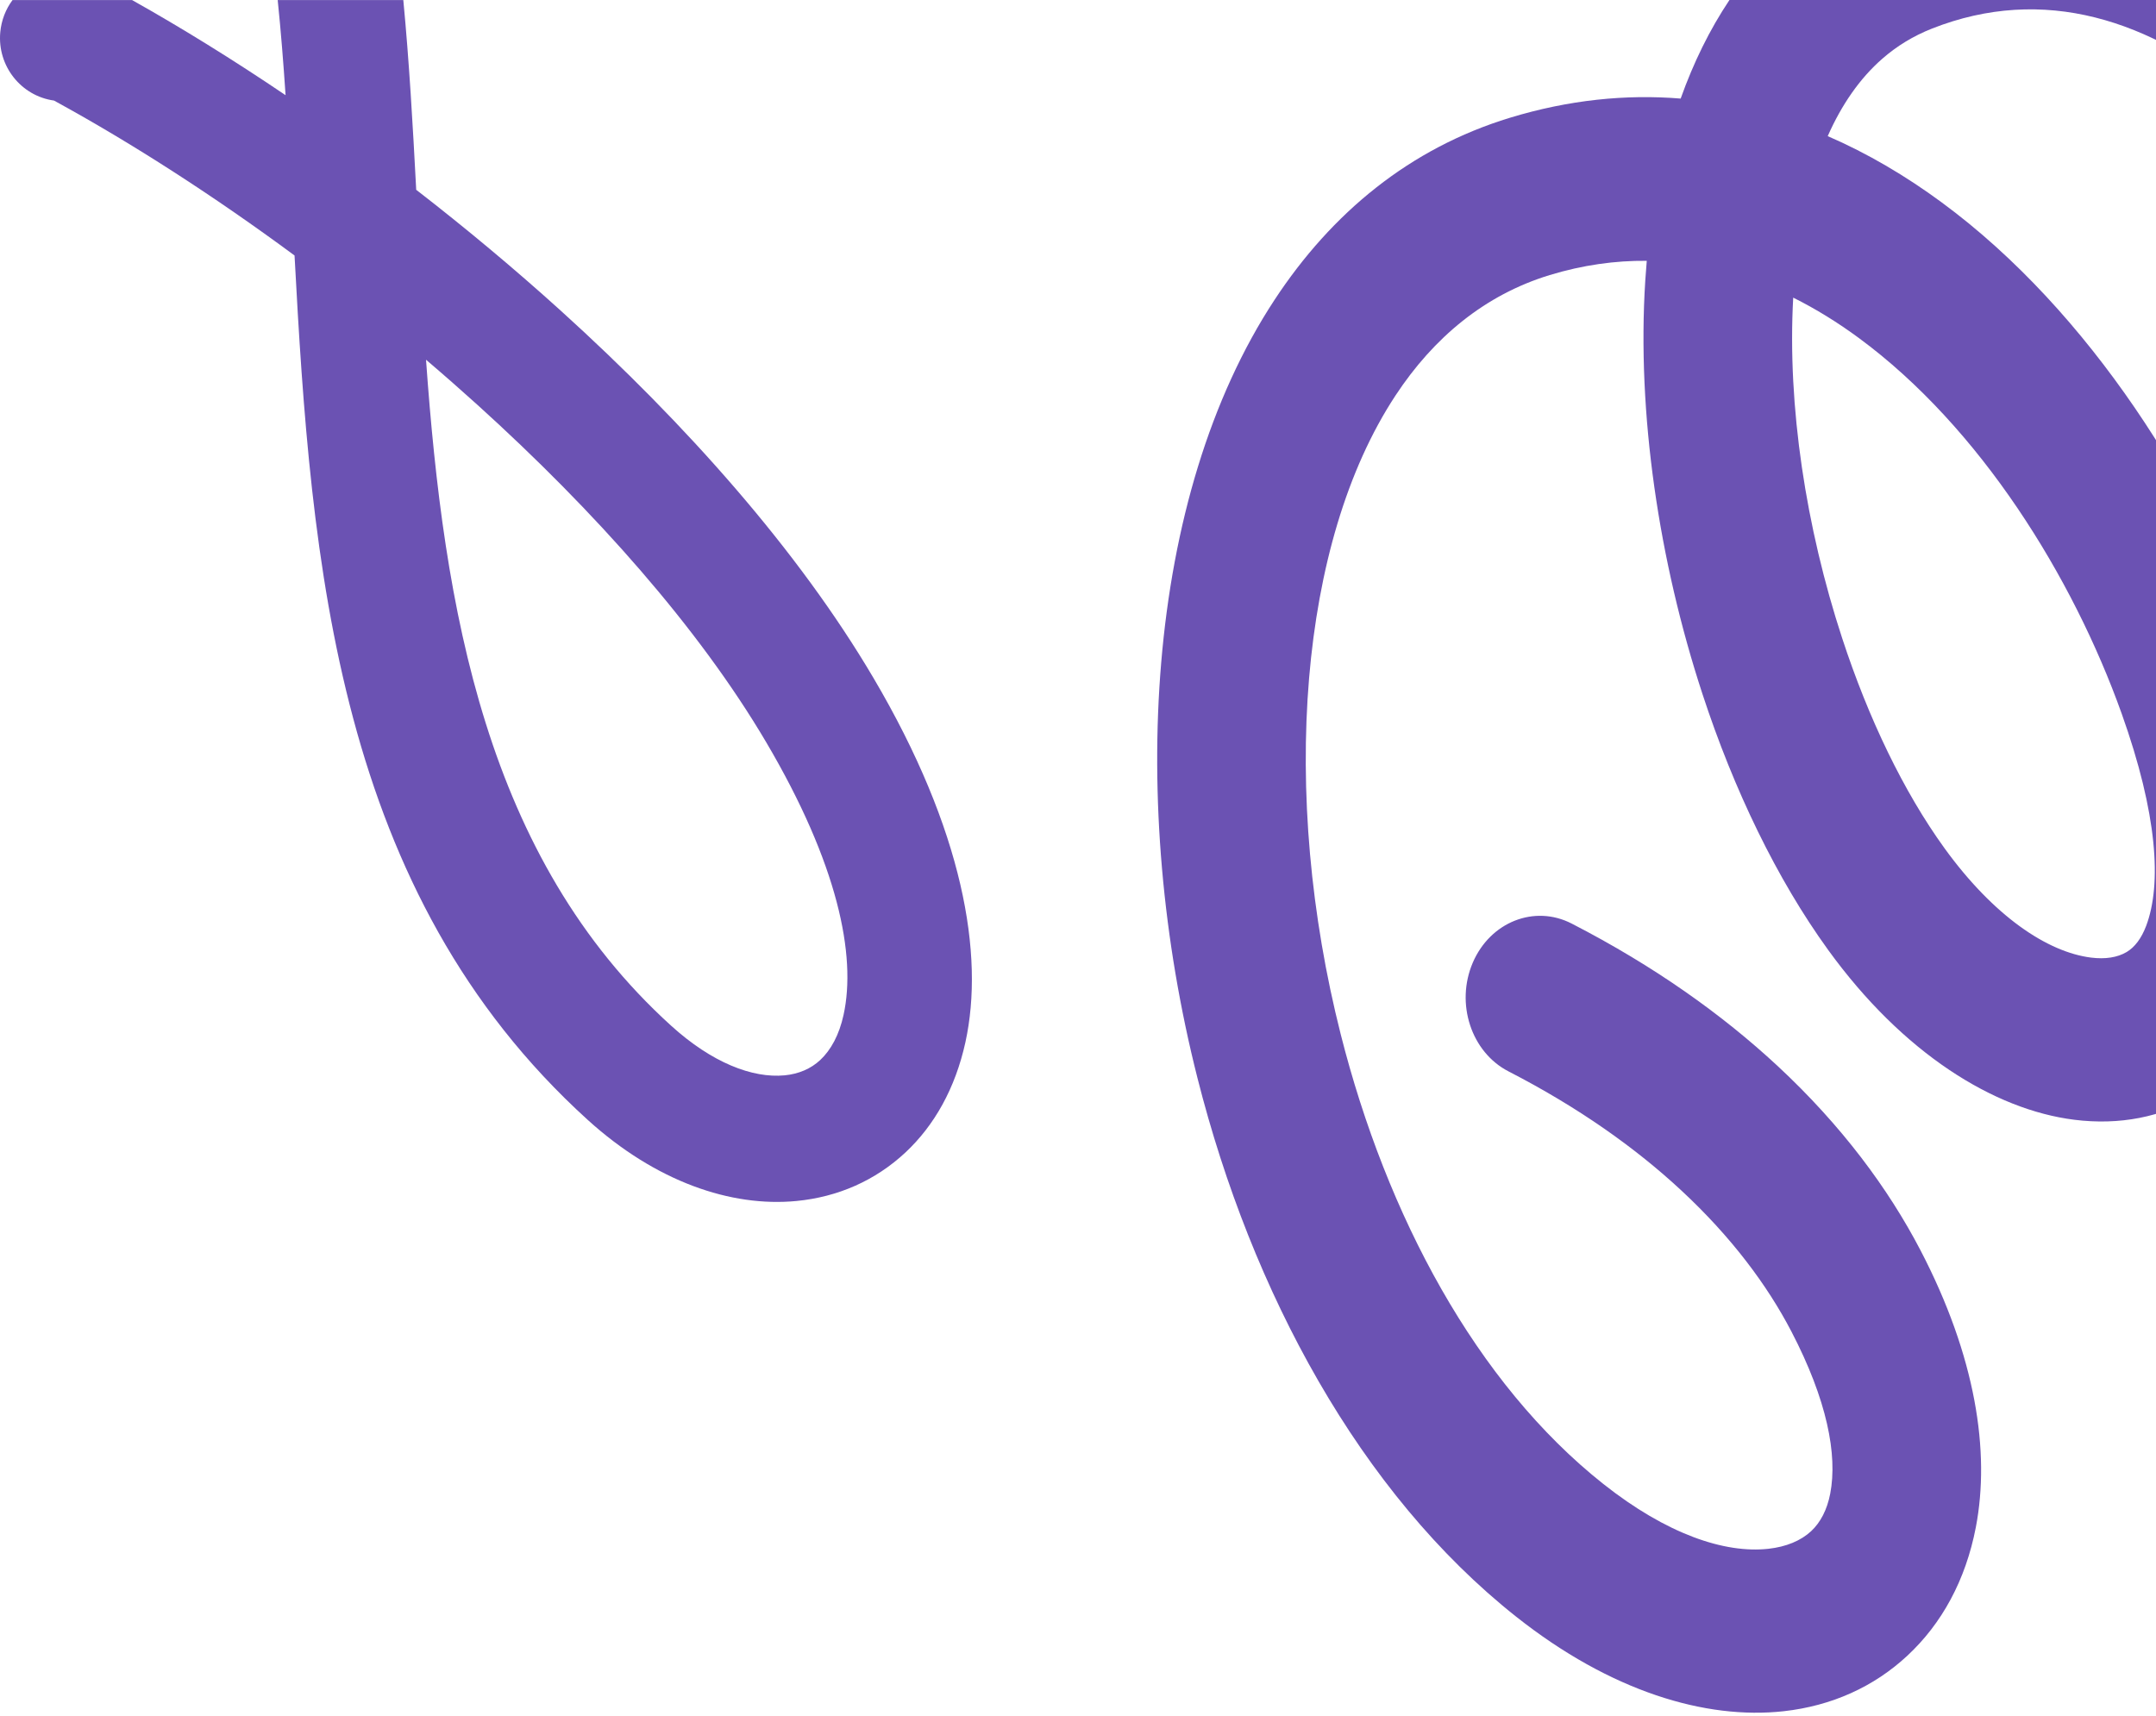 <svg width="608" height="484" viewBox="0 0 608 484" fill="none" xmlns="http://www.w3.org/2000/svg">
<path d="M113.733 0C115.393 17.352 116.413 35.287 117.373 53.528C131.283 64.295 145.003 75.732 158.183 87.662C193.483 119.612 225.143 155.294 246.283 191.14C271.633 234.121 277.663 269.265 272.253 293.938C269.383 307.01 263.443 317.448 255.363 325.01C246.873 332.945 236.313 337.588 224.623 338.718C206.133 340.507 184.933 333.252 165.753 315.856C95.002 251.682 87.722 159.465 83.062 72.055C60.252 55.207 37.352 40.5 16.142 28.866C15.803 28.679 15.502 28.515 15.232 28.361C5.953 27.077 -0.777 18.637 0.073 9.121C0.383 5.696 1.623 2.579 3.533 0.022H37.252C51.222 7.859 65.793 16.881 80.532 26.846C79.922 17.737 79.213 8.77 78.312 0.022H113.743L113.733 0ZM120.143 101.469C125.152 171.768 136.983 241.87 189.263 289.284C200.743 299.7 212.173 304.156 221.293 303.278C225.223 302.894 228.663 301.434 231.303 298.965C234.343 296.122 236.653 291.863 237.883 286.255C241.563 269.495 236.283 243.615 216.073 209.338C196.973 176.949 167.663 144.066 134.673 114.212C129.893 109.888 125.053 105.64 120.153 101.469H120.143Z" fill="#6B52B3"/>
<path d="M668.913 68.192C658.023 52.606 646.113 38.985 633.403 28.174C606.613 5.378 576.193 -4.324 544.813 8.067C539.523 10.152 534.883 13.017 530.843 16.54C524.413 22.149 519.313 29.601 515.423 38.393C526.683 43.266 537.423 49.61 547.583 57.095C589.403 87.893 621.033 138.446 637.393 184.248C651.973 225.055 652.313 256.928 644.043 278.835C638.853 292.577 630.443 302.641 619.843 308.985C609.603 315.11 597.663 317.393 584.983 315.812C562.323 312.981 536.663 297.088 515.523 267.882C501.123 247.983 488.973 222.838 480.083 195.684C467.833 158.279 461.573 116.55 463.973 79.145C464.093 77.268 464.233 75.413 464.393 73.558C455.513 73.471 446.373 74.733 437.023 77.576C418.713 83.162 404.273 95.213 393.513 111.578C379.763 132.498 371.783 160.398 369.173 191.195C366.473 223.2 369.583 258.102 378.083 291.688C391.003 342.724 416.223 390.084 452.153 418.533C469.983 432.648 486.333 438.179 498.713 436.807C503.733 436.248 507.843 434.535 510.753 431.835C513.373 429.388 515.253 425.821 516.133 421.244C518.233 410.301 515.233 394.837 505.183 375.531C498.393 362.491 488.263 348.86 474.123 335.733C461.293 323.813 445.213 312.355 425.373 302.148C414.893 296.737 410.393 283.028 415.323 271.515C420.253 260.012 432.743 255.073 443.233 260.484C466.583 272.502 485.753 286.211 501.263 300.611C519.373 317.437 532.533 335.261 541.553 352.559C557.173 382.544 561.293 409.412 557.193 430.738C554.323 445.676 547.583 457.935 537.883 466.957C528.463 475.727 516.553 481.116 503.003 482.62C480.983 485.056 454.203 477.055 427.553 455.949C383.533 421.09 352.983 364.456 337.683 304.013C327.853 265.182 324.283 224.506 327.463 186.882C330.743 148.05 341.223 112.27 359.433 84.556C375.563 60.015 397.563 41.828 425.803 33.212C442.453 28.142 458.543 26.539 473.953 27.801C477.543 17.726 482.103 8.385 487.713 1.52588e-05H668.263C668.483 0.209 668.693 0.417 668.913 0.626V68.192ZM505.693 83.93C503.993 114.541 509.303 148.873 519.493 179.978C526.903 202.61 536.813 223.266 548.363 239.235C562.193 258.333 577.313 268.529 589.713 270.077C593.703 270.571 597.133 270.044 599.733 268.496C601.973 267.157 603.873 264.71 605.223 261.132C609.633 249.443 608.473 229.676 598.303 201.216C584.543 162.702 558.393 120.512 524.223 95.345C518.293 90.977 512.103 87.135 505.693 83.942V83.93Z" fill="#6B52B3"/>
</svg>
